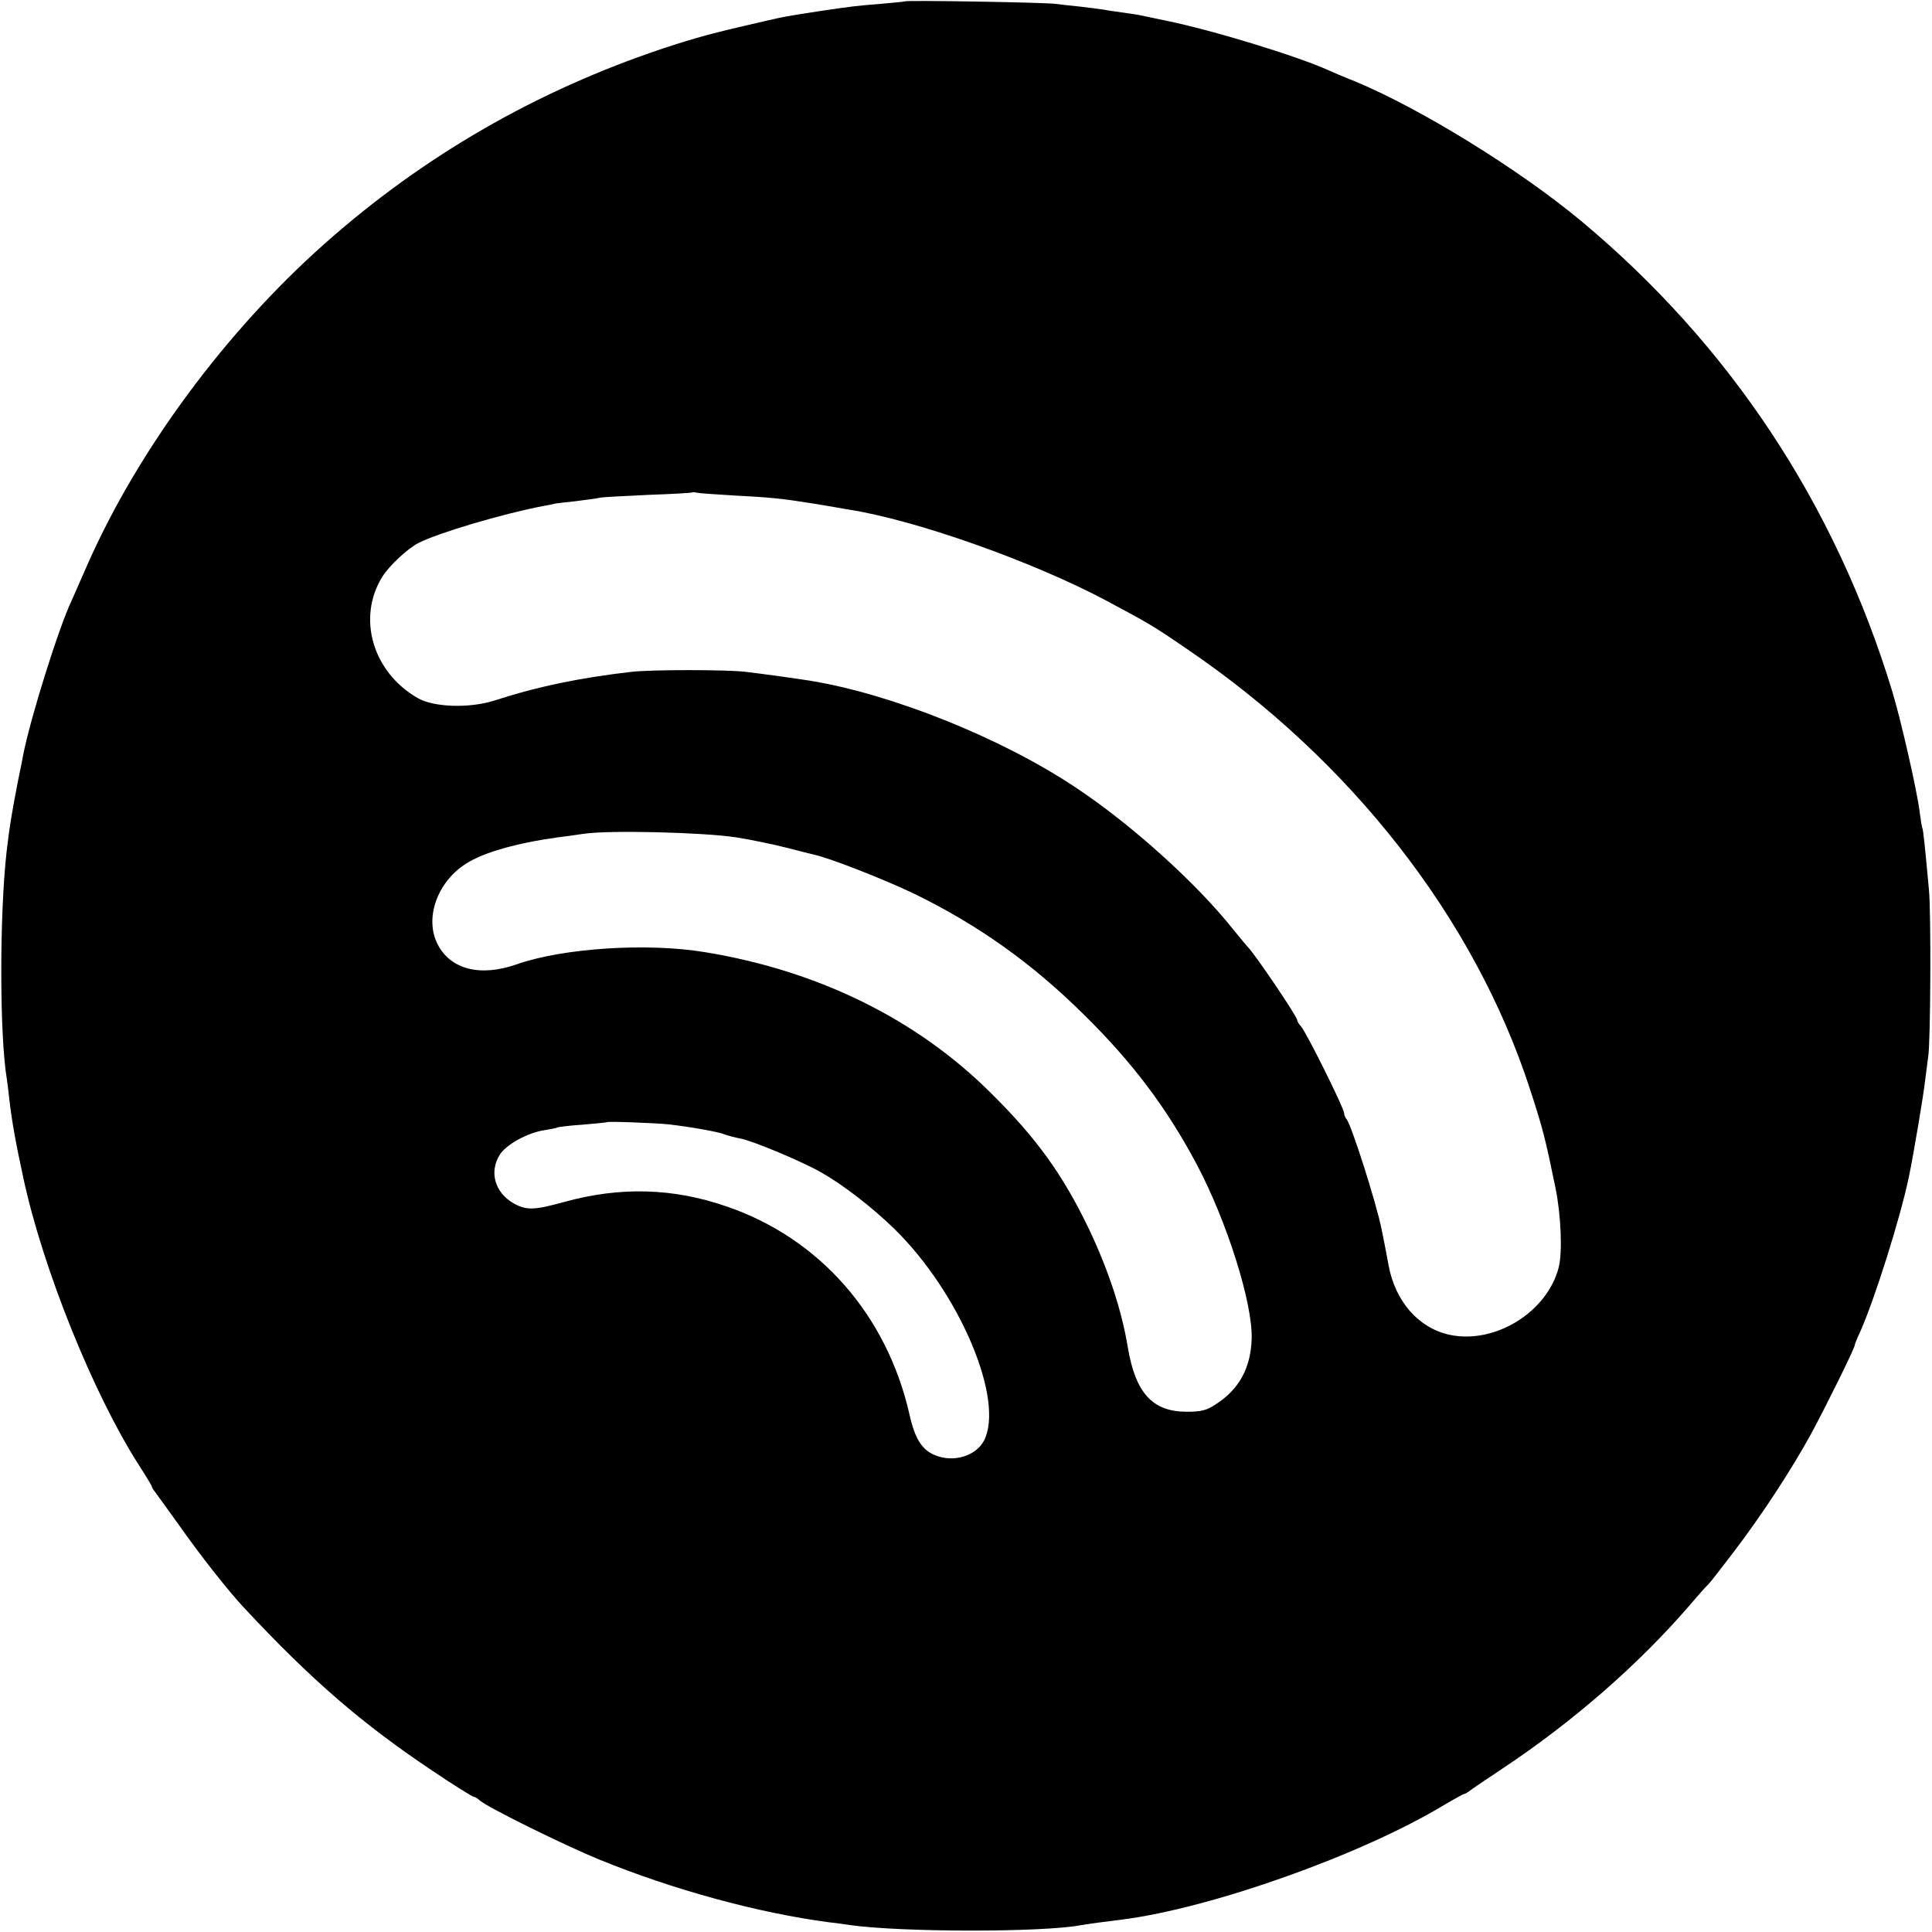 <?xml version="1.0" standalone="no"?>
<!DOCTYPE svg PUBLIC "-//W3C//DTD SVG 20010904//EN"
 "http://www.w3.org/TR/2001/REC-SVG-20010904/DTD/svg10.dtd">
<svg version="1.0" xmlns="http://www.w3.org/2000/svg"
 width="700pt" height="700pt" viewBox="0 0 700 700"
 preserveAspectRatio="xMidYMid meet">
<g transform="translate(0,700) scale(0.1,-0.1)"
fill="#000000" stroke="none">
<path d="M3278 6995 c-1 -1 -41 -5 -88 -9 -87 -7 -105 -9 -225 -27 -116 -18
-123 -19 -192 -35 -184 -42 -248 -59 -369 -99 -459 -153 -870 -390 -1229 -709
-358 -318 -674 -746 -857 -1159 -27 -62 -53 -121 -58 -132 -46 -95 -150 -427
-176 -560 -2 -11 -10 -54 -19 -95 -22 -115 -30 -160 -41 -255 -26 -230 -26
-667 1 -826 2 -13 6 -46 9 -74 9 -78 23 -156 51 -285 71 -329 254 -782 418
-1038 26 -40 47 -75 47 -78 0 -2 4 -10 10 -17 5 -7 46 -64 91 -126 72 -103
179 -239 234 -297 243 -261 429 -421 682 -590 77 -52 145 -94 149 -94 4 0 15
-6 23 -14 29 -25 304 -161 431 -213 269 -110 577 -194 835 -228 22 -2 56 -7
75 -10 186 -26 698 -27 838 0 16 3 104 15 147 20 324 41 869 235 1167 415 37
22 70 40 73 40 3 0 11 5 18 10 7 6 62 43 122 83 253 168 492 376 678 592 33
39 63 72 67 75 4 3 44 55 90 115 103 135 209 297 282 430 52 96 158 310 158
321 0 3 8 24 19 47 53 118 147 417 177 562 17 81 54 301 59 350 4 33 9 71 11
85 9 47 11 525 3 605 -15 165 -21 220 -24 225 -2 3 -6 30 -10 60 -9 75 -69
337 -99 435 -206 677 -588 1255 -1128 1705 -225 187 -582 407 -818 505 -36 14
-80 33 -98 41 -110 50 -419 145 -587 179 -44 9 -89 19 -100 21 -11 2 -38 6
-60 9 -22 3 -51 7 -65 10 -13 2 -52 7 -86 11 -33 3 -74 8 -90 10 -32 5 -540
14 -546 9z m-623 -1790 c136 -7 176 -11 295 -30 47 -8 102 -17 123 -21 242
-37 668 -188 935 -330 155 -83 168 -90 292 -175 595 -404 1042 -976 1243
-1594 48 -147 56 -180 93 -360 20 -98 25 -231 12 -285 -41 -164 -232 -282
-397 -246 -112 25 -196 121 -220 252 -6 32 -13 70 -16 84 -3 14 -7 34 -9 45
-19 96 -110 380 -127 400 -5 5 -9 15 -9 22 0 17 -137 293 -156 314 -8 8 -14
19 -14 23 0 13 -157 245 -180 266 -3 3 -27 32 -54 65 -131 165 -368 379 -569
512 -268 179 -667 339 -964 387 -44 7 -173 25 -233 32 -69 8 -337 8 -410 0
-185 -21 -341 -53 -498 -104 -90 -29 -221 -25 -279 9 -163 94 -220 290 -128
439 26 41 92 103 132 123 70 36 303 105 448 133 22 4 42 8 45 9 3 1 37 5 75 9
39 5 79 10 90 13 11 2 90 6 175 10 85 3 157 7 158 9 2 1 9 1 15 -1 7 -2 66 -6
132 -10z m13 -1239 c56 -9 137 -26 180 -37 42 -11 87 -22 99 -25 55 -11 257
-90 367 -143 231 -113 425 -251 612 -436 178 -175 300 -338 408 -540 111 -208
206 -509 201 -638 -4 -105 -46 -181 -130 -235 -33 -22 -52 -27 -105 -27 -124
0 -186 67 -214 235 -22 133 -70 278 -140 426 -94 196 -189 329 -356 494 -268
267 -625 443 -1035 510 -210 35 -516 15 -683 -44 -131 -46 -239 -19 -286 72
-49 94 -2 227 103 293 62 40 181 74 331 95 19 2 62 8 95 13 95 14 437 5 553
-13z m-243 -1040 c76 -9 175 -26 200 -36 14 -5 40 -12 57 -15 44 -8 219 -81
292 -122 81 -46 186 -127 268 -207 236 -232 399 -619 323 -766 -29 -55 -109
-80 -176 -53 -48 19 -74 59 -94 149 -82 360 -326 638 -663 753 -194 67 -385
72 -588 16 -109 -30 -136 -31 -183 -5 -68 39 -89 113 -51 175 23 38 102 81
162 90 24 4 45 8 48 10 3 2 44 7 90 10 47 4 86 8 88 9 3 4 181 -3 227 -8z"/>
</g>
</svg>
